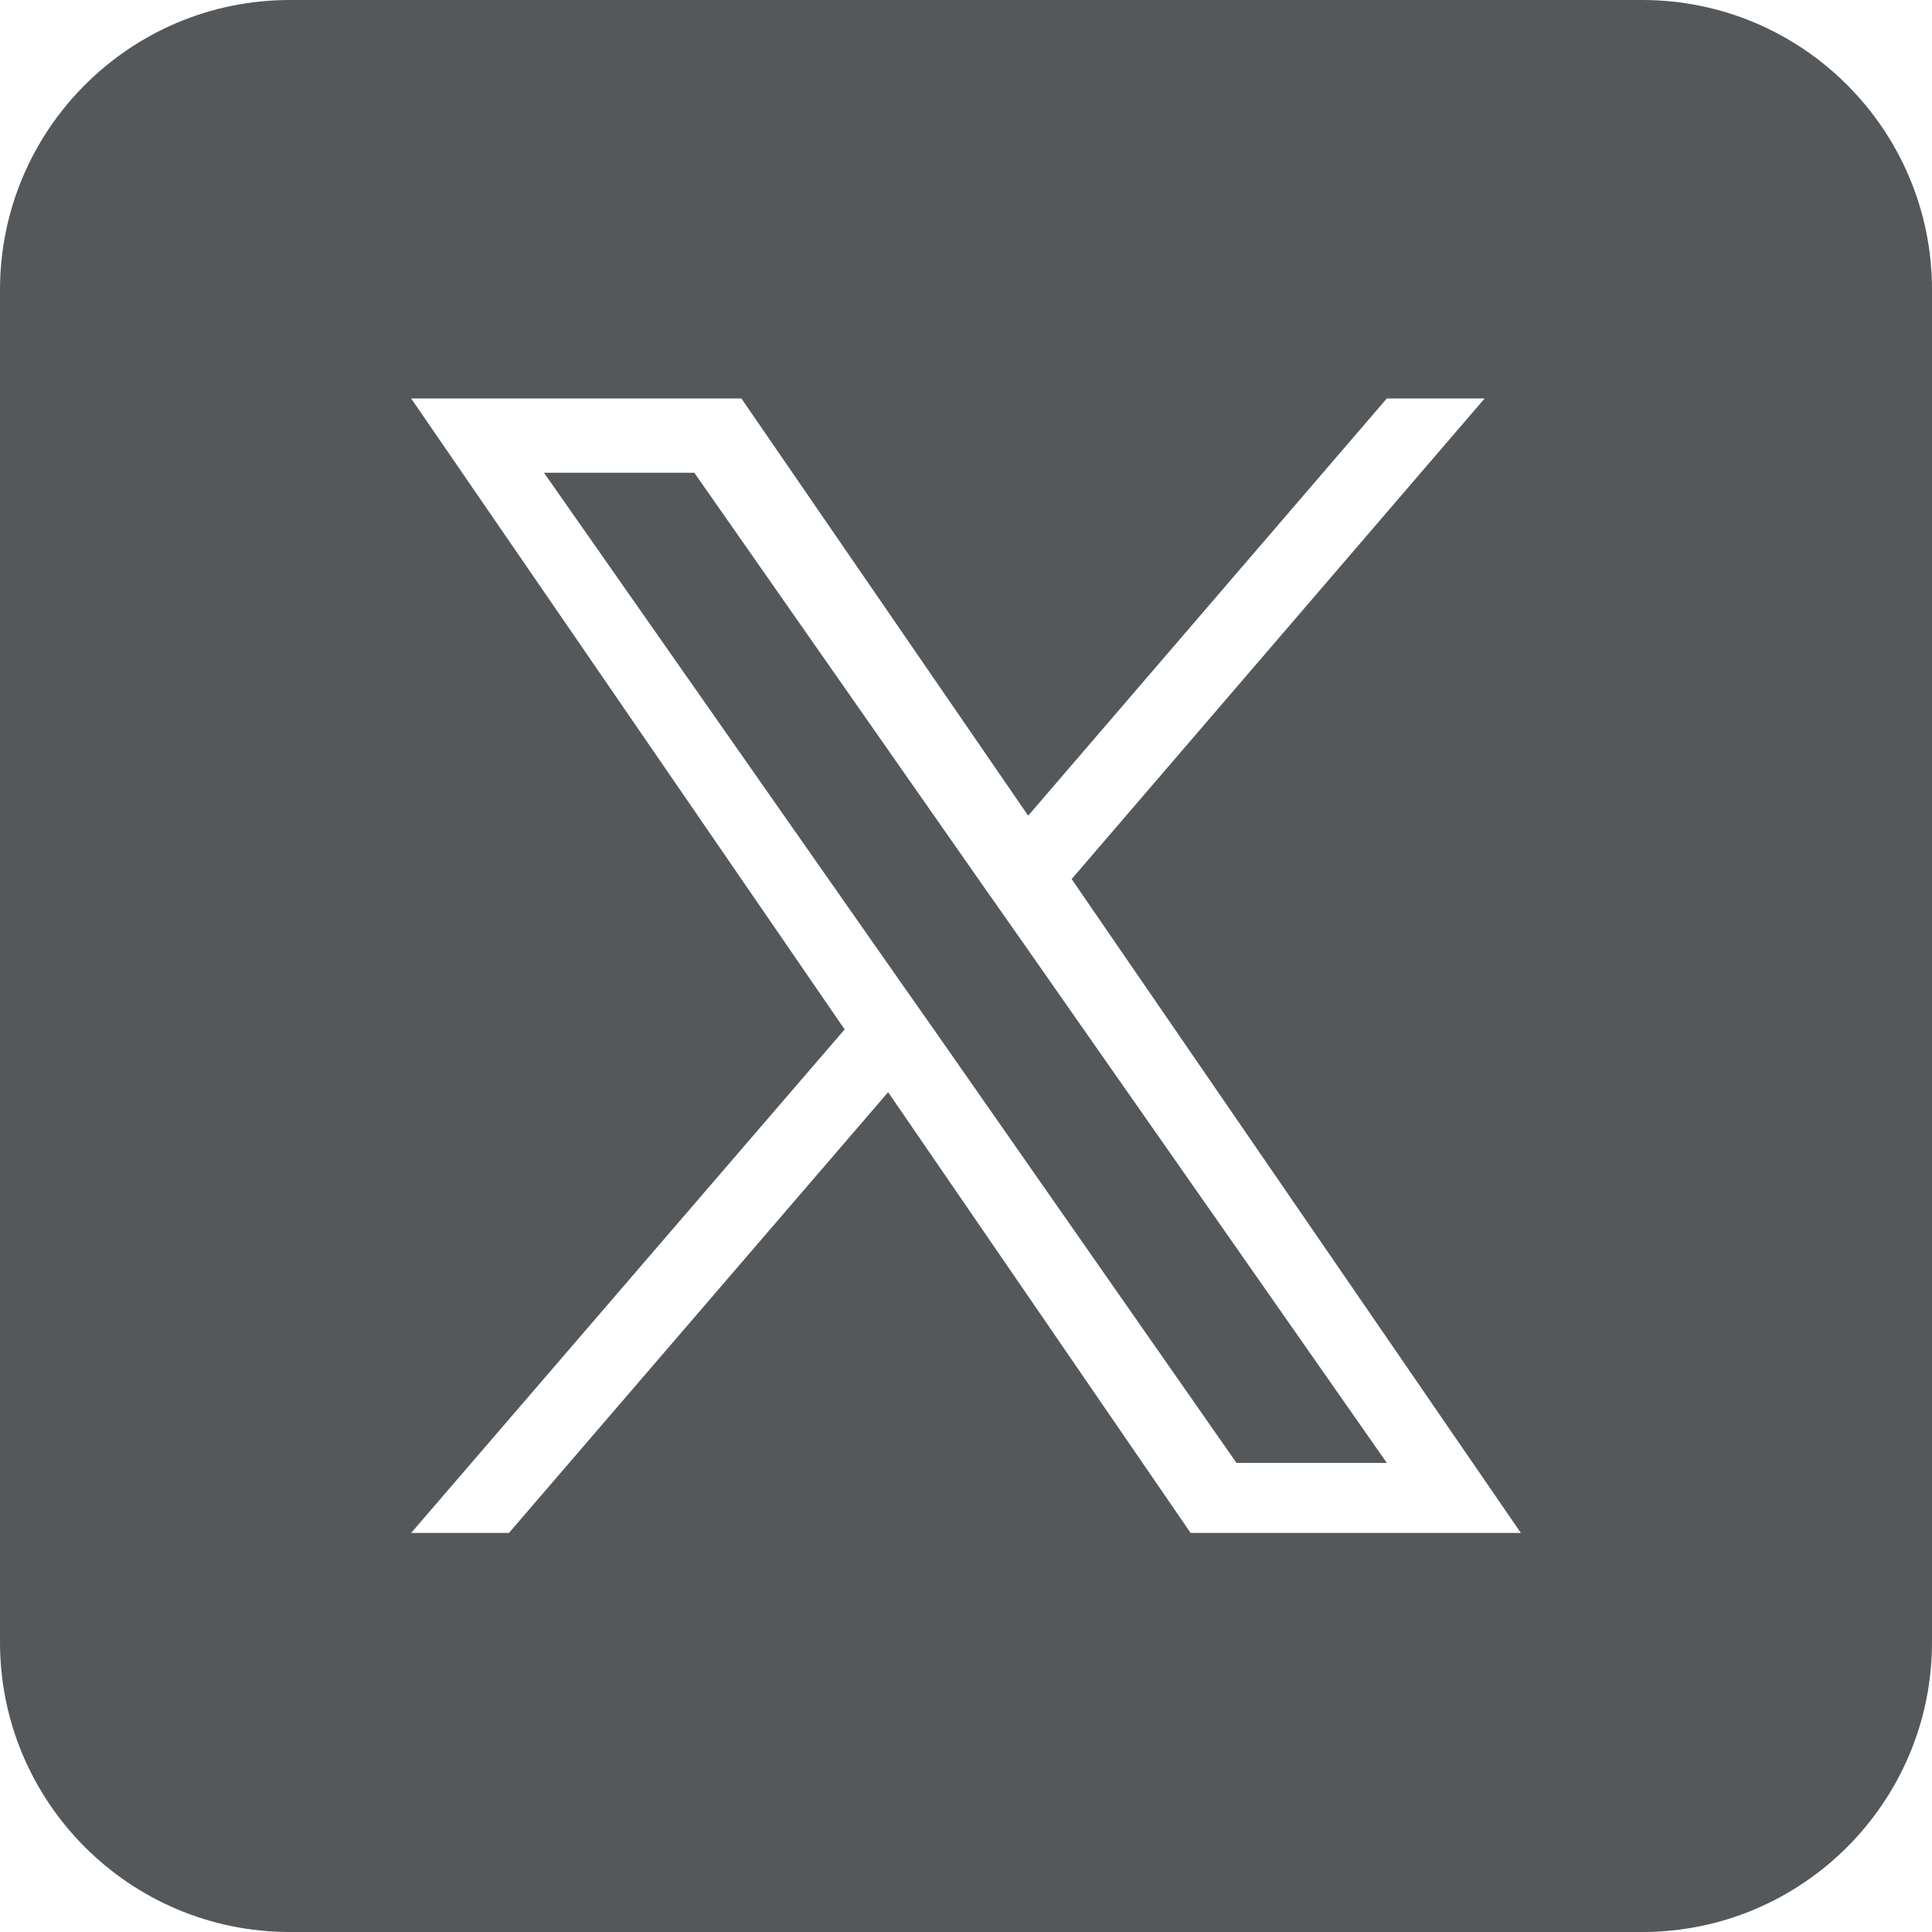 <?xml version="1.0" encoding="UTF-8"?>
<svg id="_レイヤー_2" data-name="レイヤー 2" xmlns="http://www.w3.org/2000/svg" viewBox="0 0 32 32">
  <g id="_オブジェクト" data-name="オブジェクト">
    <g>
      <polygon points="16.17 14.51 11.5 7.83 9.01 7.83 14.8 16.1 15.53 17.14 15.53 17.14 20.48 24.23 22.97 24.23 16.9 15.55 16.17 14.51" fill="#54585b" stroke-width="0"/>
      <path d="m27.2,0H4.8C2.15,0,0,2.15,0,4.8v22.4c0,2.65,2.15,4.8,4.8,4.8h22.4c2.65,0,4.8-2.15,4.8-4.8V4.8c0-2.65-2.15-4.8-4.8-4.8Zm-7.48,25.39l-5.01-7.3-6.28,7.3h-1.62l7.18-8.34L6.81,6.6h5.47l4.75,6.91,5.94-6.91h1.62l-6.84,7.96h0l7.44,10.83h-5.47Z" fill="#54585b" stroke-width="0"/>
    </g>
  </g>
</svg>